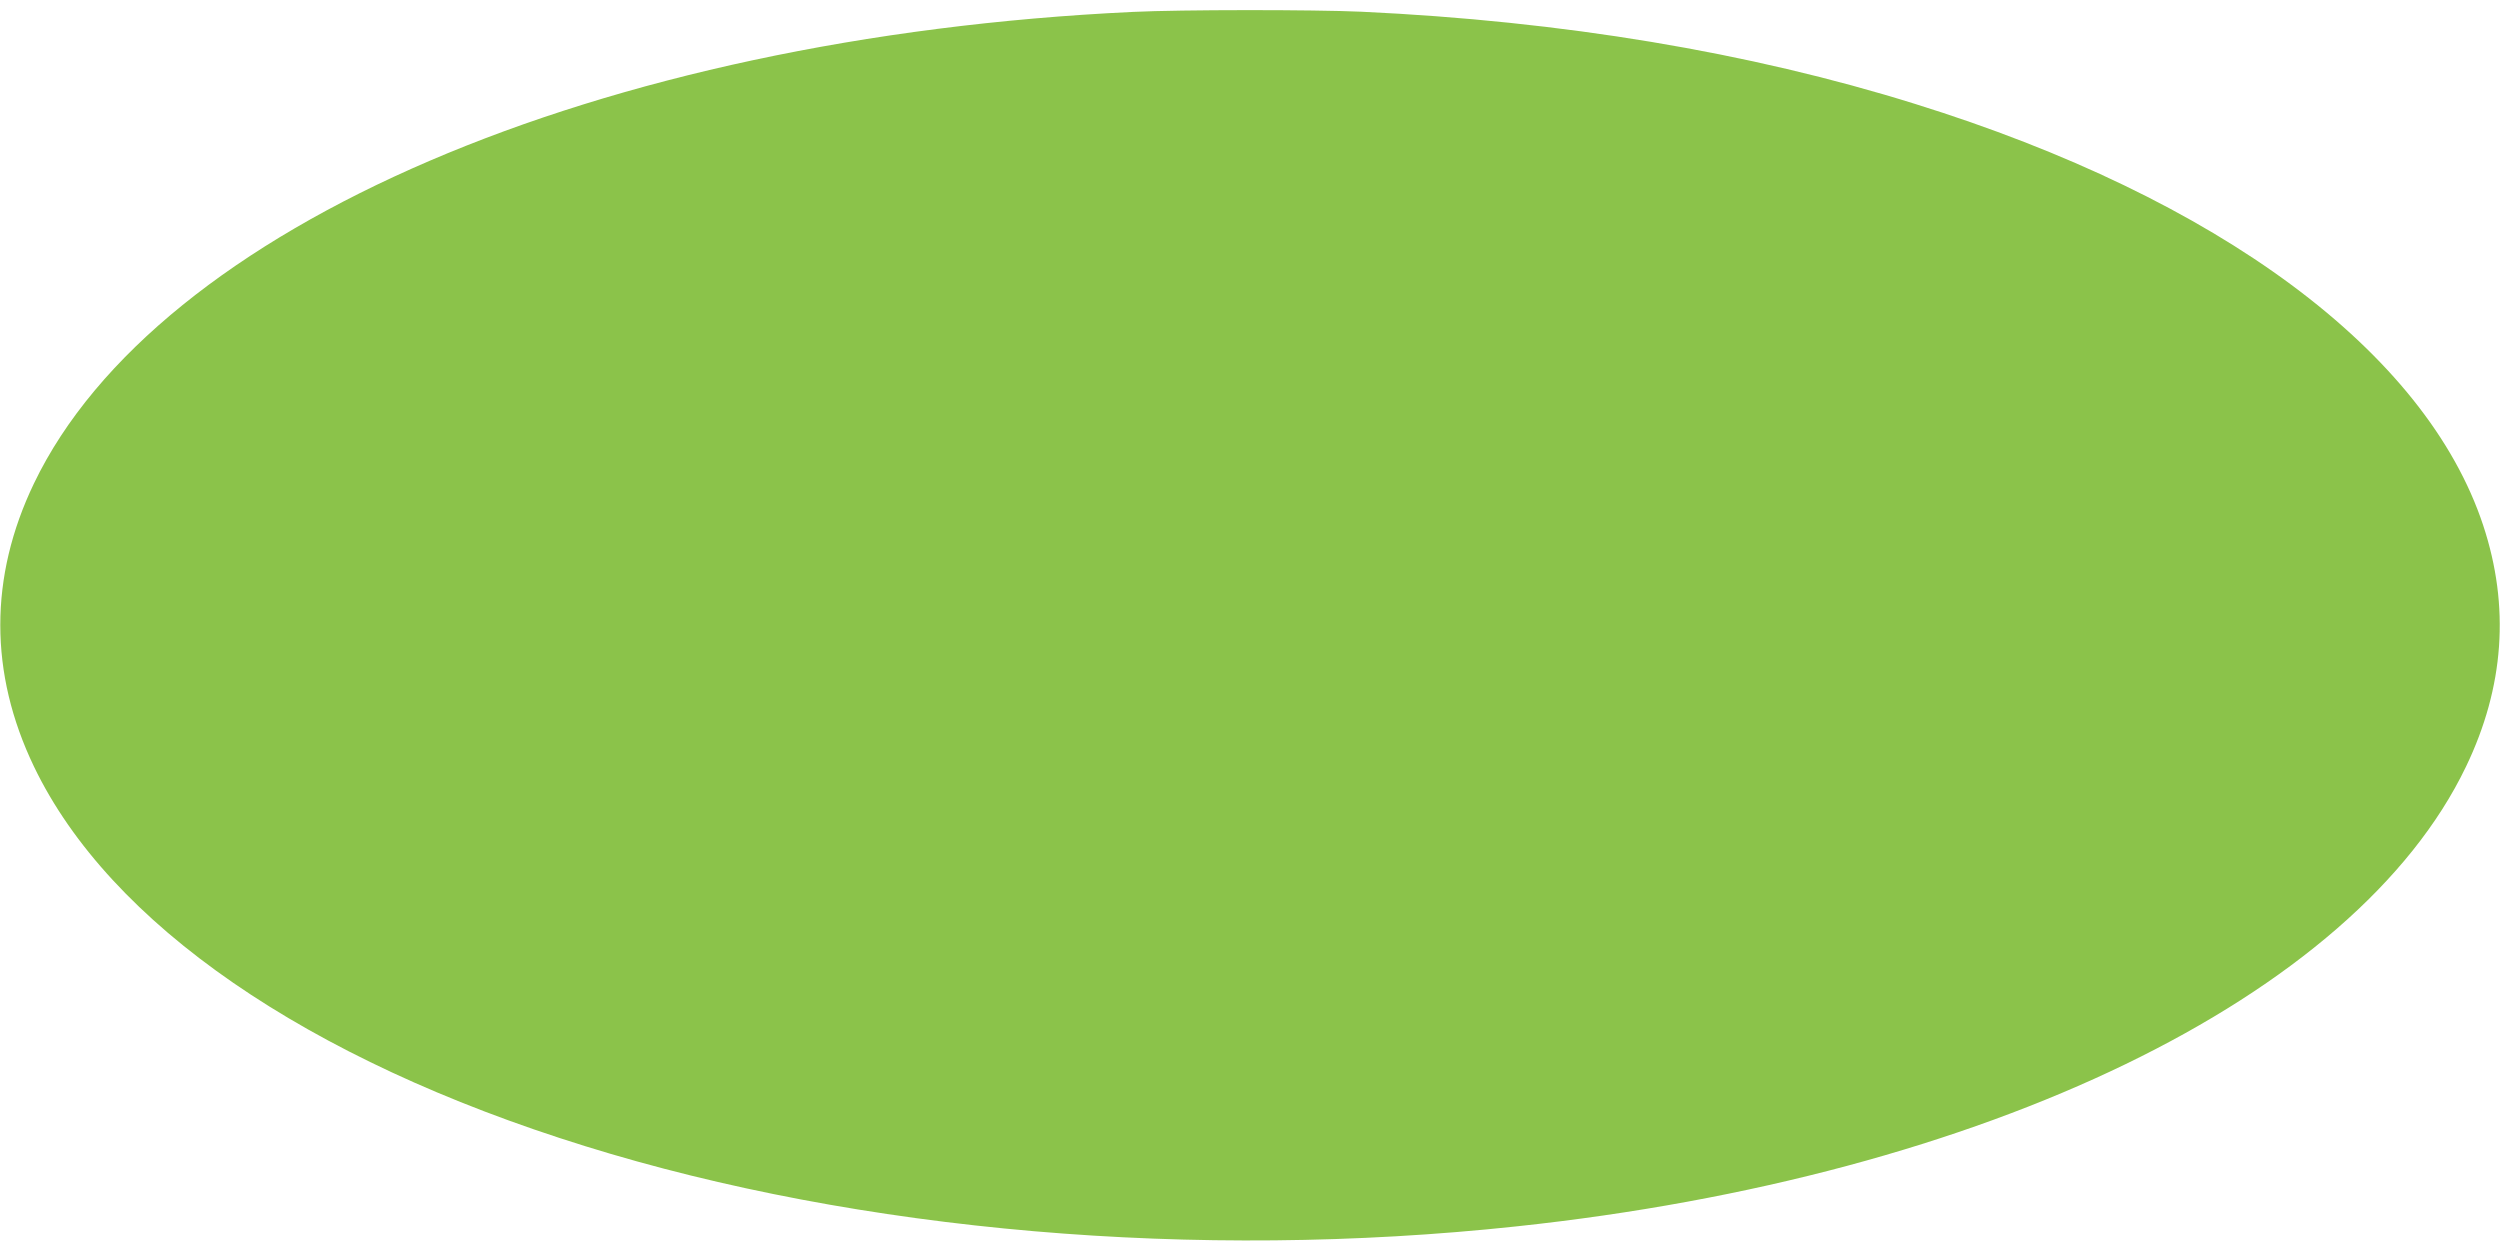 <?xml version="1.0" standalone="no"?>
<!DOCTYPE svg PUBLIC "-//W3C//DTD SVG 20010904//EN"
 "http://www.w3.org/TR/2001/REC-SVG-20010904/DTD/svg10.dtd">
<svg version="1.0" xmlns="http://www.w3.org/2000/svg"
 width="1280pt" height="640pt" viewBox="0 0 1280 640"
 preserveAspectRatio="xMidYMid meet">
<g transform="translate(0,640) scale(0.1,-0.1)"
fill="#8bc34a" stroke="none">
<path d="M5800 6339 c-2732 -129 -4995 -1100 -5626 -2414 -230 -479 -230 -971
0 -1450 387 -805 1394 -1500 2821 -1943 1408 -438 3129 -587 4770 -411 2399
256 4295 1174 4861 2354 196 408 225 820 88 1235 -294 889 -1353 1674 -2909
2158 -849 265 -1805 424 -2835 472 -244 11 -922 11 -1170 -1z"/>
</g>
</svg>
